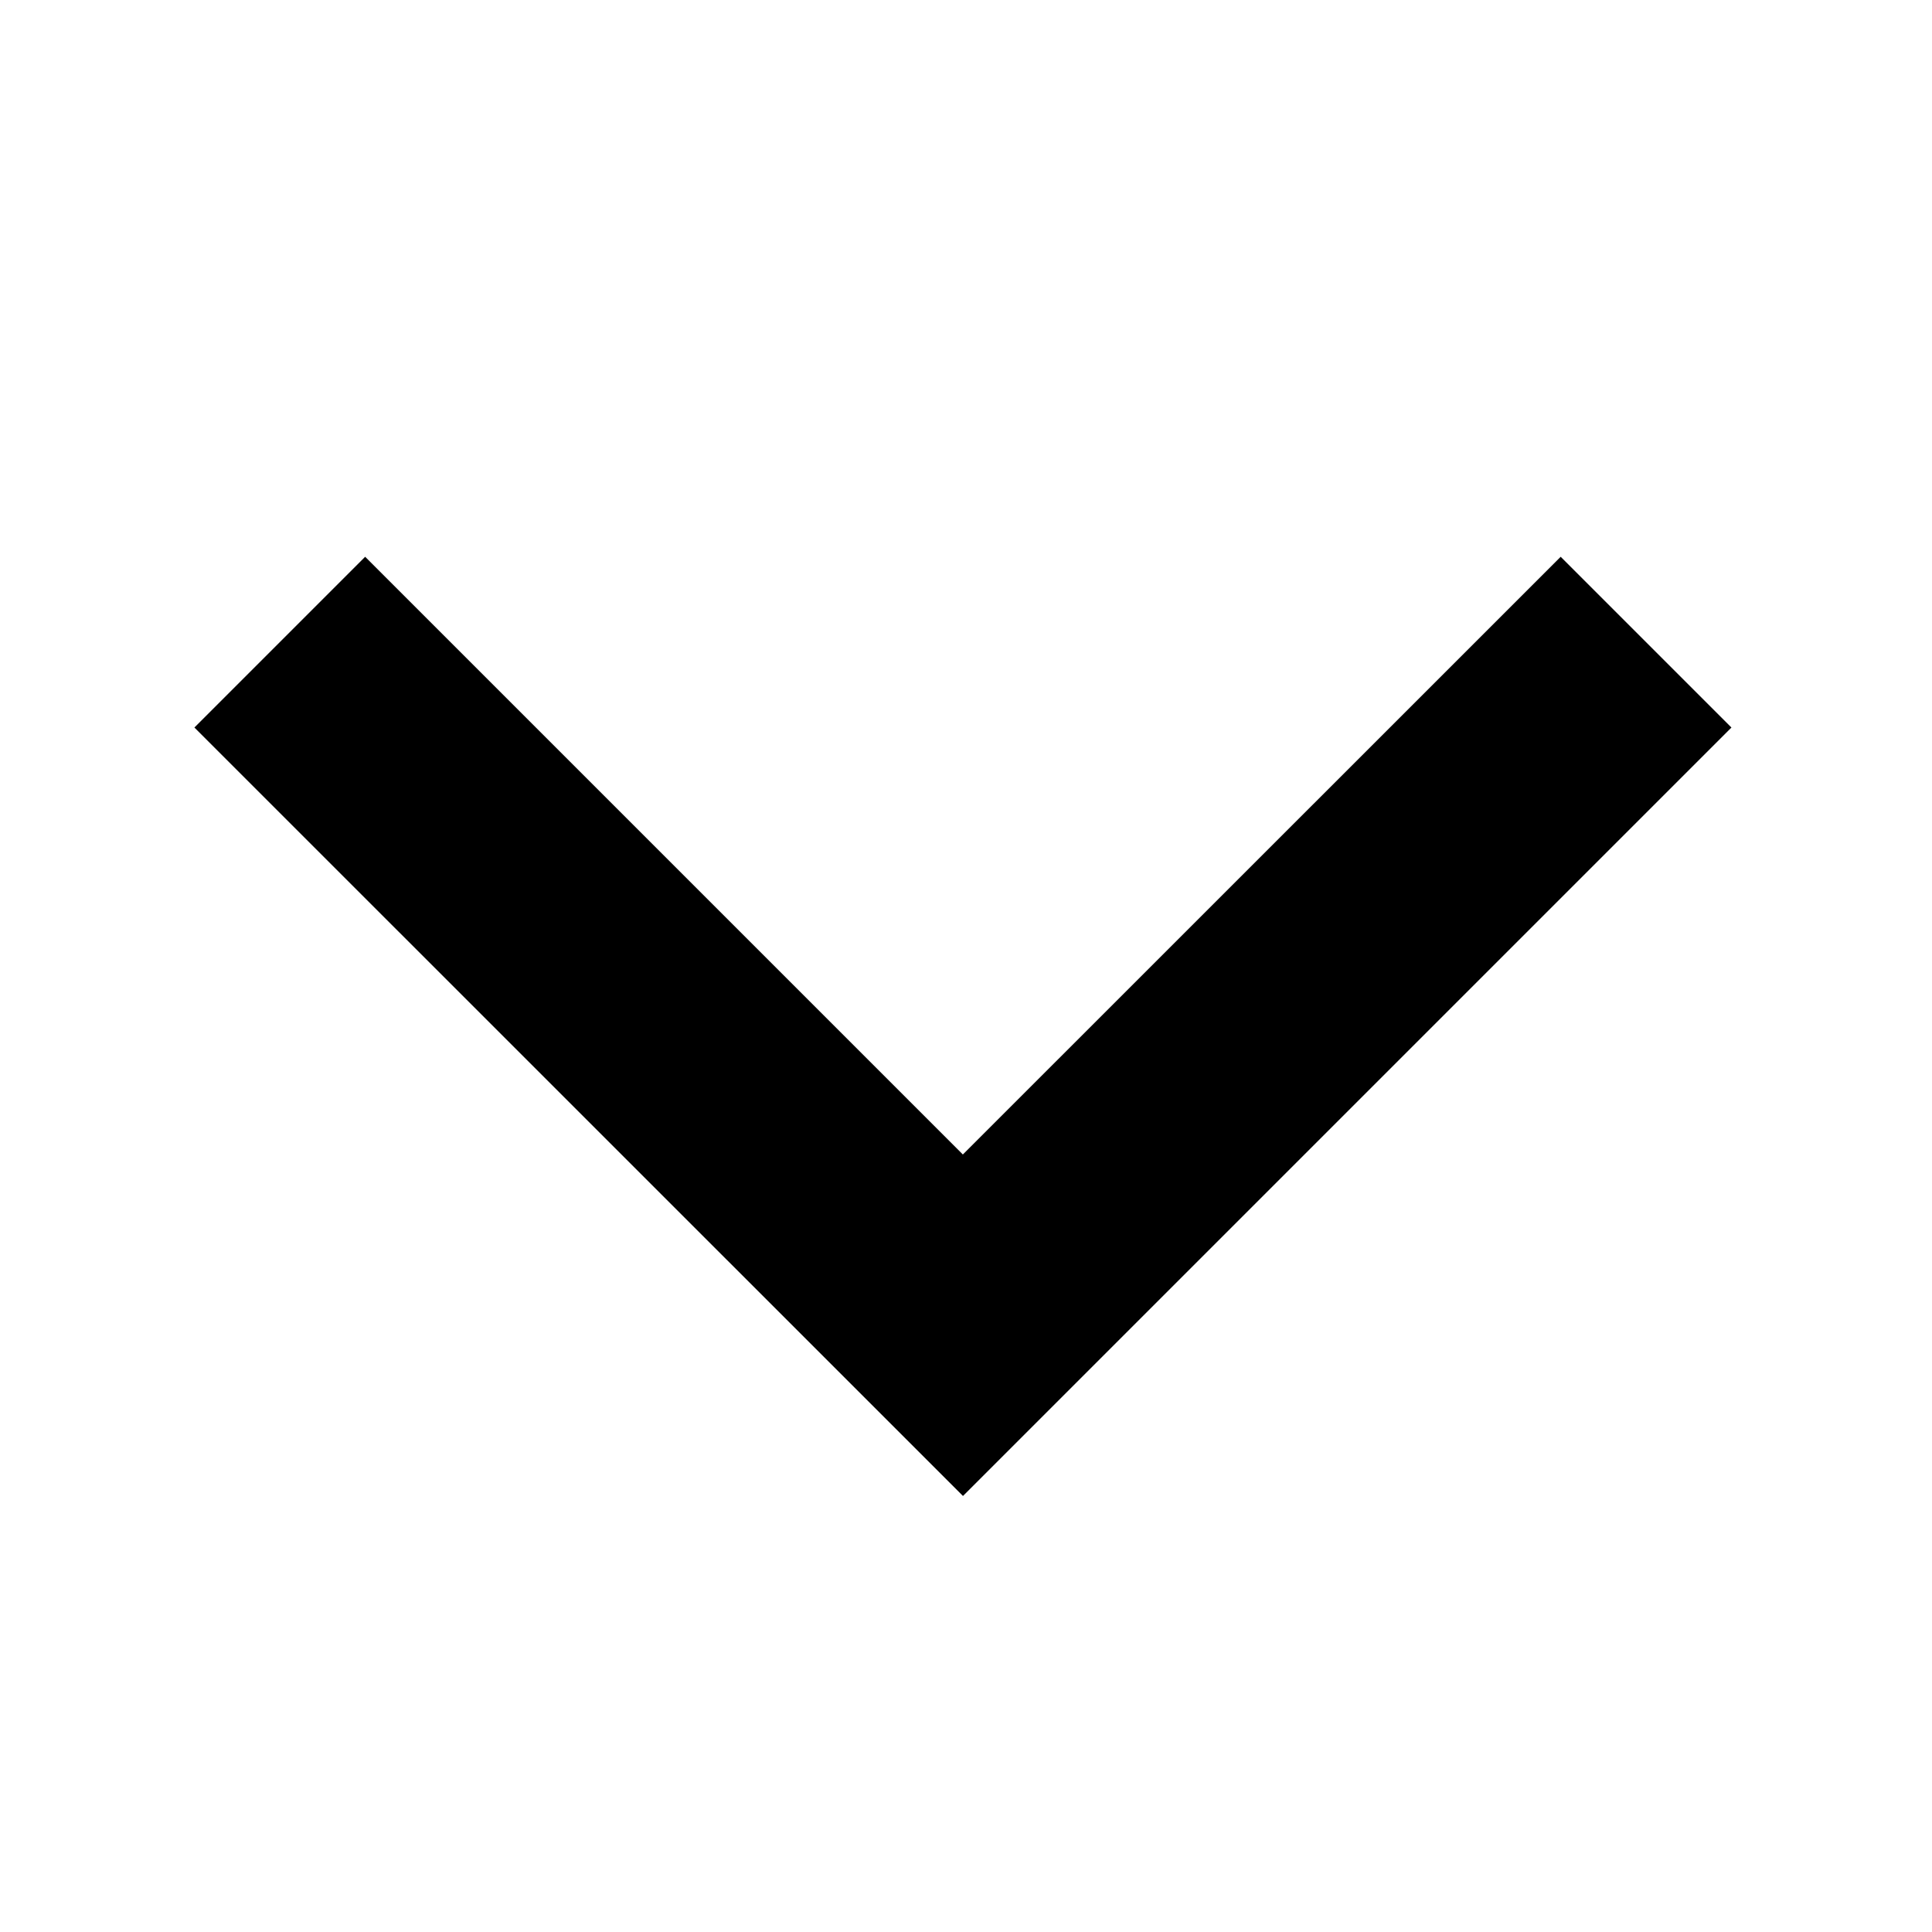 <svg width="16" height="16" viewBox="0 0 16 16" fill="none" xmlns="http://www.w3.org/2000/svg"><path fill-rule="evenodd" clip-rule="evenodd" d="M7.975 9.56l4.95-4.949 1.414 1.414-6.364 6.364L1.61 6.025l1.414-1.414 4.95 4.95z" fill="#000"/></svg>